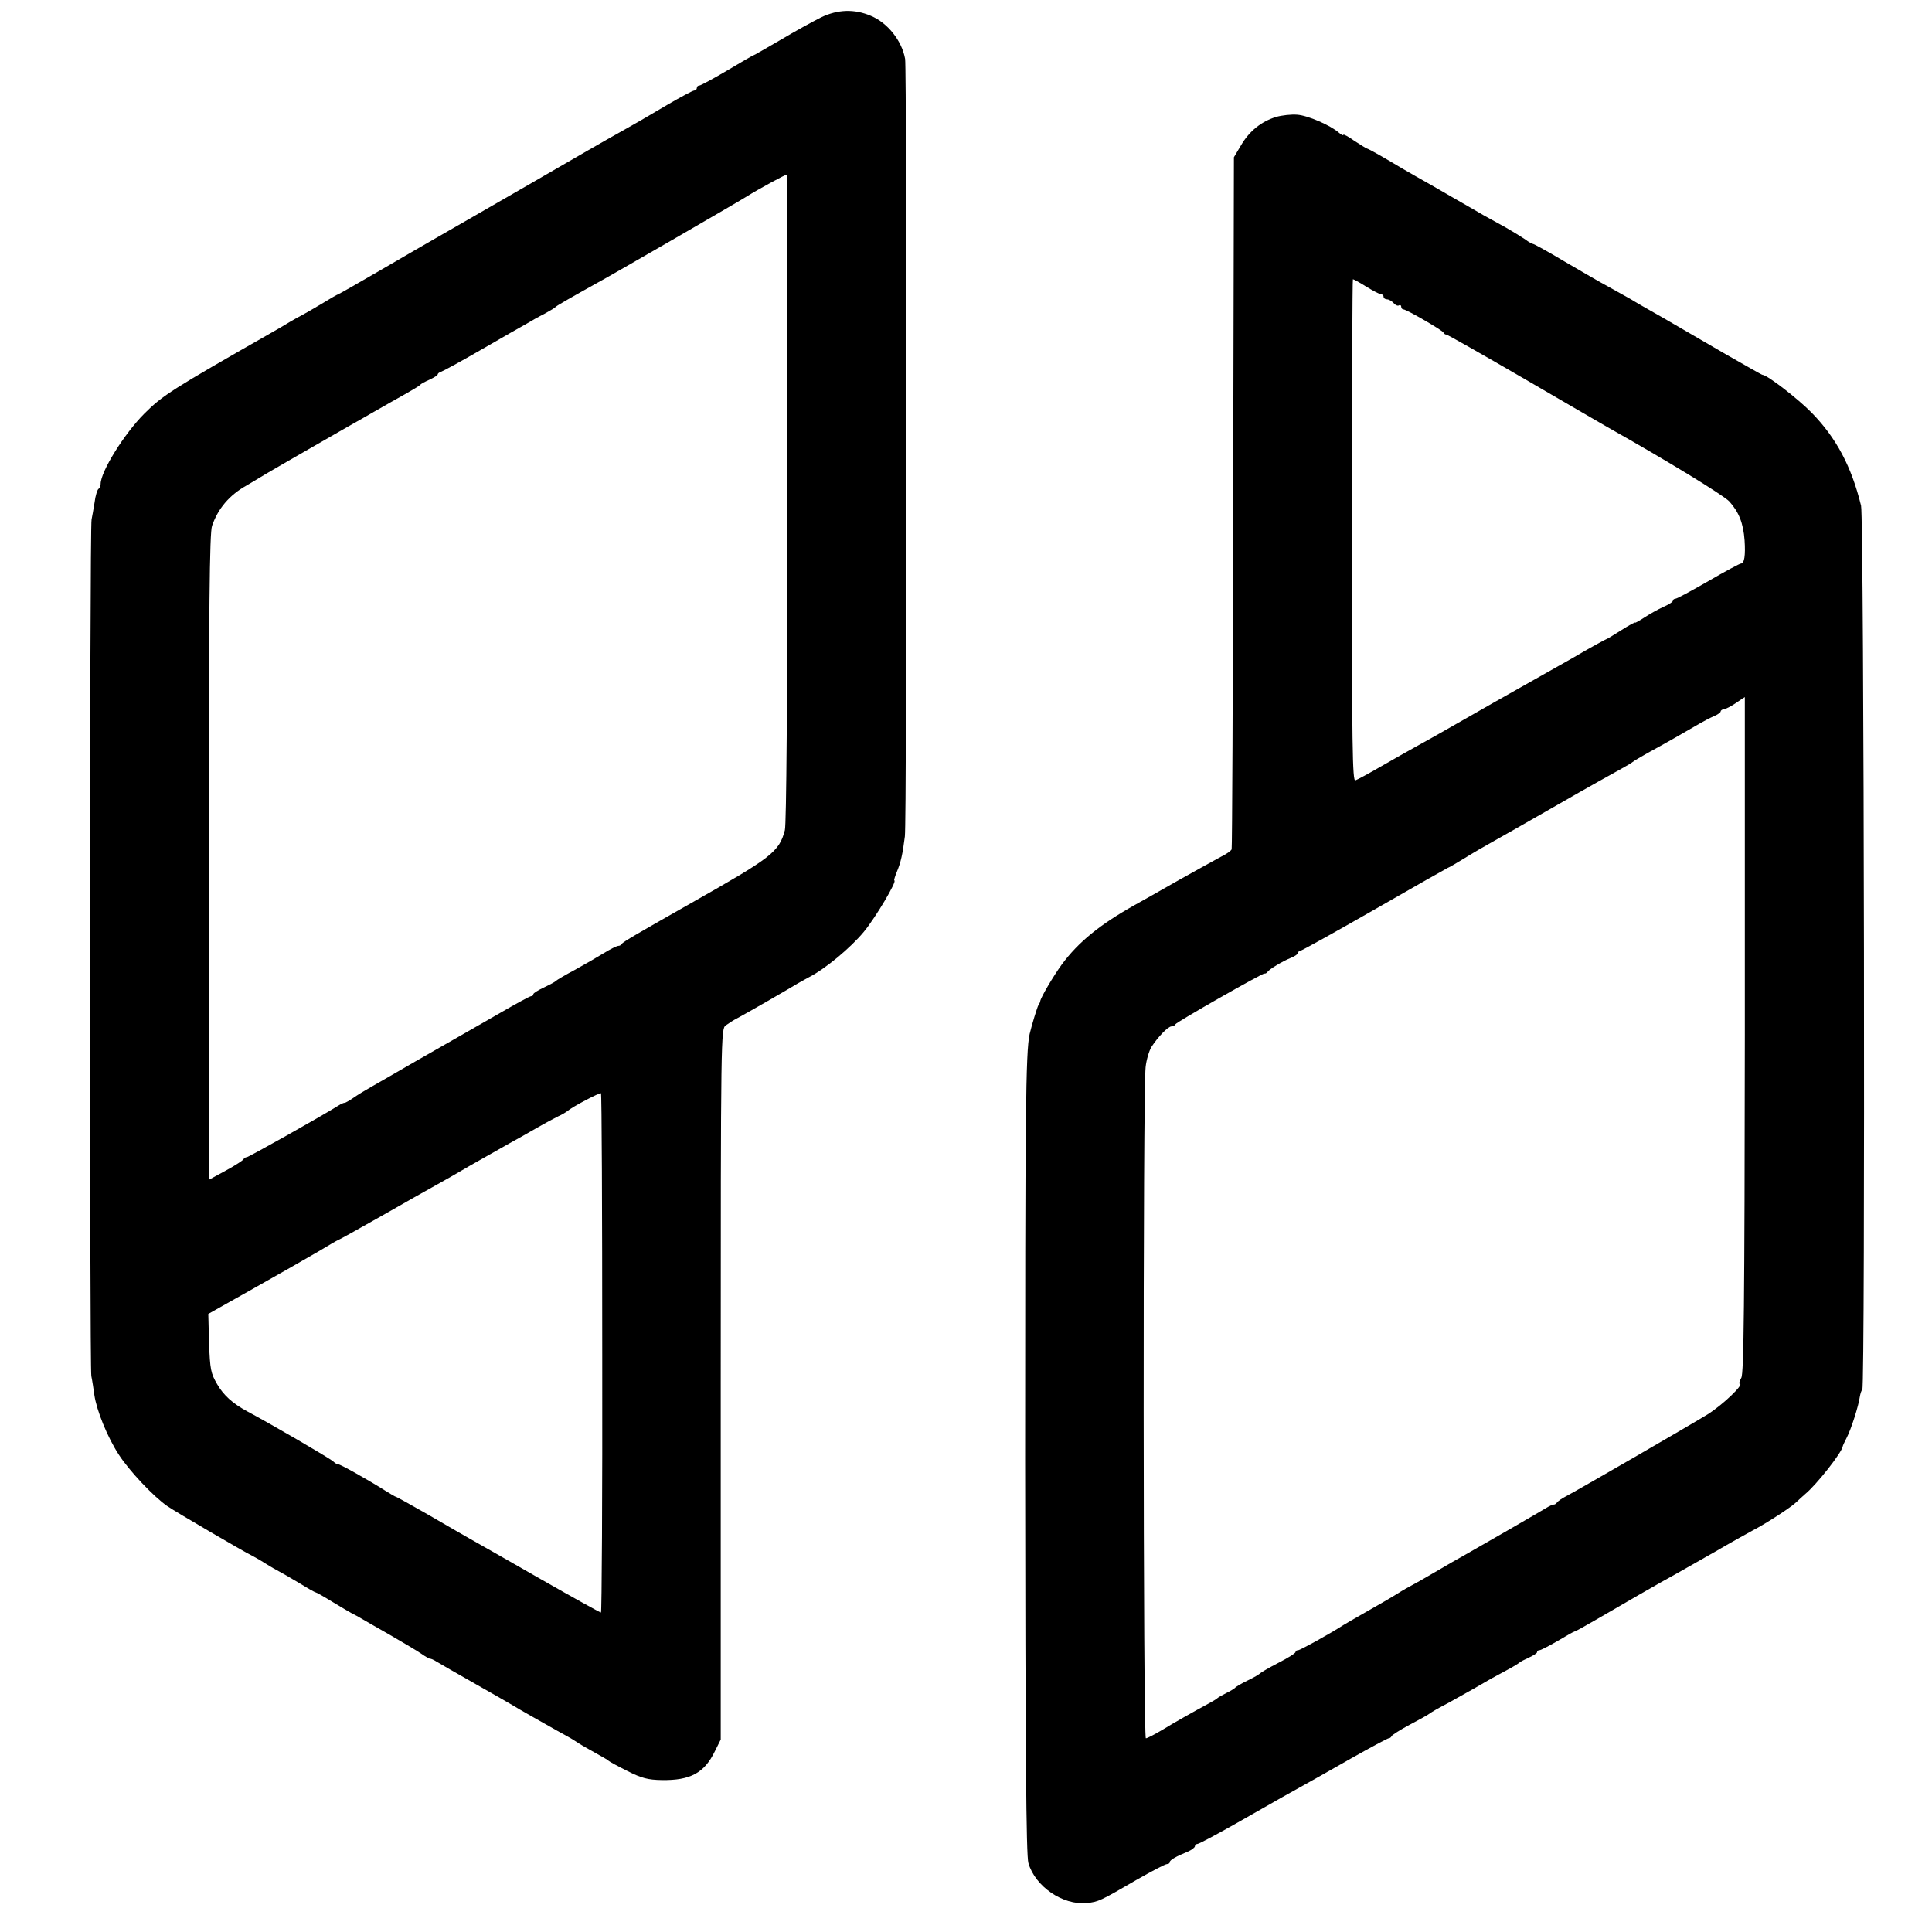 <?xml version="1.0" standalone="no"?>
<!DOCTYPE svg PUBLIC "-//W3C//DTD SVG 20010904//EN"
 "http://www.w3.org/TR/2001/REC-SVG-20010904/DTD/svg10.dtd">
<svg version="1.0" xmlns="http://www.w3.org/2000/svg"
 width="768pt" height="768pt" viewBox="0 0 768 768"
 preserveAspectRatio="xMidYMid meet">
<g transform="translate(0,768) scale(0.1,-0.1)"
fill="#000000" stroke="none">
<path d="M3264 7611 c-32 -16 -105 -56 -162 -90 -57 -33 -105 -61 -107 -61 -2
0 -49 -27 -104 -60 -56 -33 -106 -60 -111 -60 -6 0 -10 -4 -10 -10 0 -5 -5
-10 -11 -10 -5 0 -54 -26 -107 -57 -95 -56 -122 -72 -192 -111 -19 -10 -181
-103 -360 -207 -179 -103 -345 -199 -370 -213 -25 -14 -121 -70 -214 -124 -93
-54 -170 -98 -172 -98 -2 0 -32 -17 -66 -38 -35 -21 -70 -41 -78 -45 -8 -4
-28 -15 -45 -25 -16 -10 -50 -30 -75 -44 -396 -226 -433 -249 -506 -322 -80
-80 -174 -231 -174 -280 0 -8 -4 -17 -9 -20 -4 -3 -12 -27 -15 -53 -4 -27 -10
-57 -12 -68 -8 -31 -8 -3366 -1 -3405 4 -19 9 -53 12 -75 9 -62 52 -168 97
-237 41 -64 139 -168 193 -205 30 -21 307 -183 335 -196 8 -4 33 -18 55 -32
22 -14 47 -28 55 -32 8 -4 43 -24 78 -45 34 -21 64 -38 67 -38 3 0 33 -17 67
-38 35 -21 70 -42 78 -46 8 -4 24 -12 35 -19 11 -7 63 -36 115 -66 52 -30 109
-64 125 -75 17 -12 32 -20 35 -20 3 1 14 -4 25 -11 11 -7 81 -47 155 -89 74
-42 142 -81 150 -86 24 -15 111 -64 175 -100 33 -18 65 -36 70 -40 6 -4 26
-17 46 -28 73 -41 84 -47 89 -52 3 -3 36 -21 74 -40 57 -29 82 -35 136 -36
114 -2 170 28 212 115 l23 46 0 1412 c0 1396 1 1413 20 1427 11 8 31 21 45 28
29 15 218 124 240 138 8 5 29 16 45 25 65 33 166 117 219 181 47 57 134 204
121 204 -2 0 2 15 10 34 16 38 23 70 32 141 8 62 8 3048 1 3091 -13 72 -69
143 -136 171 -65 28 -132 26 -198 -6z m-134 -1912 c0 -795 -4 -1296 -10 -1319
-23 -87 -53 -109 -371 -289 -215 -122 -274 -156 -277 -163 -2 -4 -8 -8 -14 -8
-6 0 -32 -13 -58 -29 -26 -16 -78 -46 -116 -67 -38 -20 -71 -40 -74 -43 -3 -4
-24 -15 -47 -26 -24 -11 -43 -23 -43 -27 0 -5 -4 -8 -9 -8 -5 0 -60 -30 -122
-66 -63 -36 -136 -78 -164 -94 -27 -15 -106 -61 -175 -100 -69 -40 -145 -84
-170 -98 -25 -14 -58 -34 -75 -46 -16 -11 -32 -20 -35 -20 -3 1 -14 -4 -25
-11 -72 -45 -357 -205 -364 -205 -5 0 -11 -4 -13 -8 -1 -4 -33 -25 -70 -45
l-68 -37 0 1283 c0 991 3 1290 13 1317 24 69 69 122 137 160 19 11 42 25 50
30 13 9 248 144 353 204 23 13 71 40 107 61 36 21 90 51 120 68 30 17 57 33
60 37 3 4 20 13 38 21 17 8 32 17 32 21 0 3 6 8 13 10 7 2 79 41 160 88 81 47
162 93 180 103 18 11 50 29 72 40 22 12 42 24 45 28 5 5 66 40 165 95 54 29
576 331 595 344 41 26 155 88 158 86 1 -2 3 -581 2 -1287z m-736 -3399 c1
-567 -2 -1030 -5 -1030 -4 0 -112 60 -240 133 -129 74 -254 145 -279 159 -25
14 -101 58 -168 97 -68 39 -126 71 -128 71 -3 0 -21 11 -42 24 -66 42 -187
110 -188 105 -1 -2 -10 3 -20 12 -16 14 -248 149 -342 199 -57 31 -93 63 -119
108 -25 43 -28 58 -32 163 l-3 116 183 103 c101 57 217 123 256 146 40 24 74
44 76 44 2 0 80 43 173 96 93 53 188 107 212 120 24 13 89 50 145 83 56 32
125 71 152 86 28 15 77 43 110 62 33 19 71 39 85 46 14 6 30 16 35 20 21 18
130 75 134 71 3 -2 5 -468 5 -1034z"/>
<path d="M5072 7215 c-58 -18 -106 -56 -139 -113 l-28 -47 -3 -1370 c-1 -753
-4 -1375 -6 -1381 -2 -6 -22 -20 -43 -30 -21 -11 -96 -53 -168 -93 -71 -41
-150 -85 -175 -99 -137 -77 -223 -146 -290 -237 -32 -44 -83 -130 -85 -145 0
-3 -3 -9 -7 -15 -5 -9 -26 -77 -35 -115 -16 -70 -18 -328 -18 -1695 1 -1155 4
-1571 13 -1601 27 -93 136 -168 232 -159 47 5 53 8 201 94 58 33 111 61 118
61 6 0 11 3 11 8 0 8 26 23 73 42 15 7 27 16 27 21 0 5 5 9 10 9 6 0 77 38
158 84 179 102 216 123 267 151 22 12 105 59 184 104 78 44 147 81 151 81 5 0
10 4 12 9 2 4 34 25 72 45 38 20 74 40 80 45 6 5 39 24 74 42 34 19 79 44 100
56 56 33 83 48 132 74 25 13 47 27 50 30 3 3 20 12 38 20 17 8 32 17 32 21 0
5 4 8 9 8 6 0 38 17 73 37 35 21 65 38 68 38 3 0 37 19 75 41 99 58 271 157
330 189 28 16 97 55 155 88 58 34 123 70 145 82 58 30 157 95 176 114 9 9 25
23 35 32 45 37 145 164 149 189 0 3 8 19 16 35 17 32 47 126 52 162 2 12 6 26
10 29 12 12 7 3464 -5 3514 -38 155 -98 269 -197 370 -55 56 -177 150 -195
150 -3 0 -69 38 -148 83 -79 46 -189 110 -246 143 -57 32 -116 66 -130 75 -15
8 -53 30 -86 48 -32 17 -111 63 -176 101 -65 39 -122 70 -125 70 -4 0 -19 8
-33 19 -15 10 -49 31 -77 47 -27 15 -67 37 -87 48 -20 12 -78 45 -130 75 -51
30 -113 65 -138 79 -25 14 -78 45 -118 69 -41 24 -76 43 -79 43 -2 0 -24 14
-49 30 -24 17 -44 28 -44 24 0 -4 -8 0 -17 8 -34 30 -124 69 -166 72 -23 2
-61 -2 -85 -9z m360 -675 c26 -16 53 -30 58 -30 6 0 10 -4 10 -10 0 -5 6 -10
14 -10 7 0 19 -7 26 -15 7 -8 16 -12 21 -9 5 3 9 0 9 -5 0 -6 4 -11 9 -11 12
0 155 -83 159 -92 2 -5 7 -8 11 -8 5 0 140 -77 302 -171 162 -94 314 -183 339
-197 233 -131 460 -270 484 -295 38 -42 56 -86 61 -155 4 -60 -1 -92 -14 -92
-5 0 -63 -31 -130 -70 -66 -38 -125 -70 -131 -70 -5 0 -10 -4 -10 -8 0 -5 -18
-16 -39 -25 -22 -10 -55 -29 -75 -42 -20 -13 -36 -22 -36 -20 0 3 -25 -11 -55
-30 -30 -19 -56 -35 -58 -35 -2 0 -65 -34 -138 -77 -74 -42 -168 -95 -209
-118 -41 -23 -140 -79 -220 -125 -80 -46 -167 -95 -195 -110 -27 -15 -89 -50
-136 -77 -48 -28 -93 -52 -101 -55 -12 -5 -14 128 -14 993 0 549 2 999 4 999
3 0 27 -13 54 -30z m1504 -2972 c-1 -1074 -4 -1348 -14 -1365 -7 -13 -10 -23
-7 -23 22 0 -67 -85 -128 -123 -82 -50 -516 -301 -562 -325 -16 -8 -33 -20
-36 -25 -3 -5 -9 -8 -13 -8 -3 1 -16 -5 -29 -13 -26 -16 -265 -154 -322 -186
-22 -12 -76 -43 -120 -69 -44 -26 -87 -50 -95 -54 -8 -4 -33 -18 -55 -32 -22
-14 -76 -45 -120 -70 -44 -25 -87 -50 -95 -55 -54 -35 -172 -100 -180 -100 -6
0 -10 -3 -10 -7 0 -5 -31 -24 -68 -43 -37 -19 -69 -38 -72 -41 -3 -4 -25 -17
-50 -29 -25 -12 -47 -25 -50 -29 -3 -3 -18 -13 -35 -21 -16 -8 -32 -17 -35
-20 -3 -3 -14 -10 -25 -16 -77 -42 -143 -79 -192 -109 -32 -19 -62 -35 -68
-35 -11 0 -12 2574 -1 2668 3 29 14 65 23 80 26 40 66 82 80 82 6 0 13 3 15 8
4 9 345 203 354 202 4 -1 10 2 13 7 8 11 59 42 94 56 15 6 27 15 27 19 0 4 4
8 8 8 5 0 138 74 297 165 158 91 289 165 290 165 2 0 32 17 66 38 35 22 84 50
109 64 25 14 142 80 260 148 118 68 233 132 255 144 22 12 42 24 45 27 3 3 30
19 60 36 63 34 161 90 205 116 17 10 42 23 58 30 15 6 27 15 27 19 0 4 6 8 13
9 6 0 28 11 47 24 19 13 35 24 36 24 0 1 0 -603 0 -1341z"/>
</g>
</svg>
